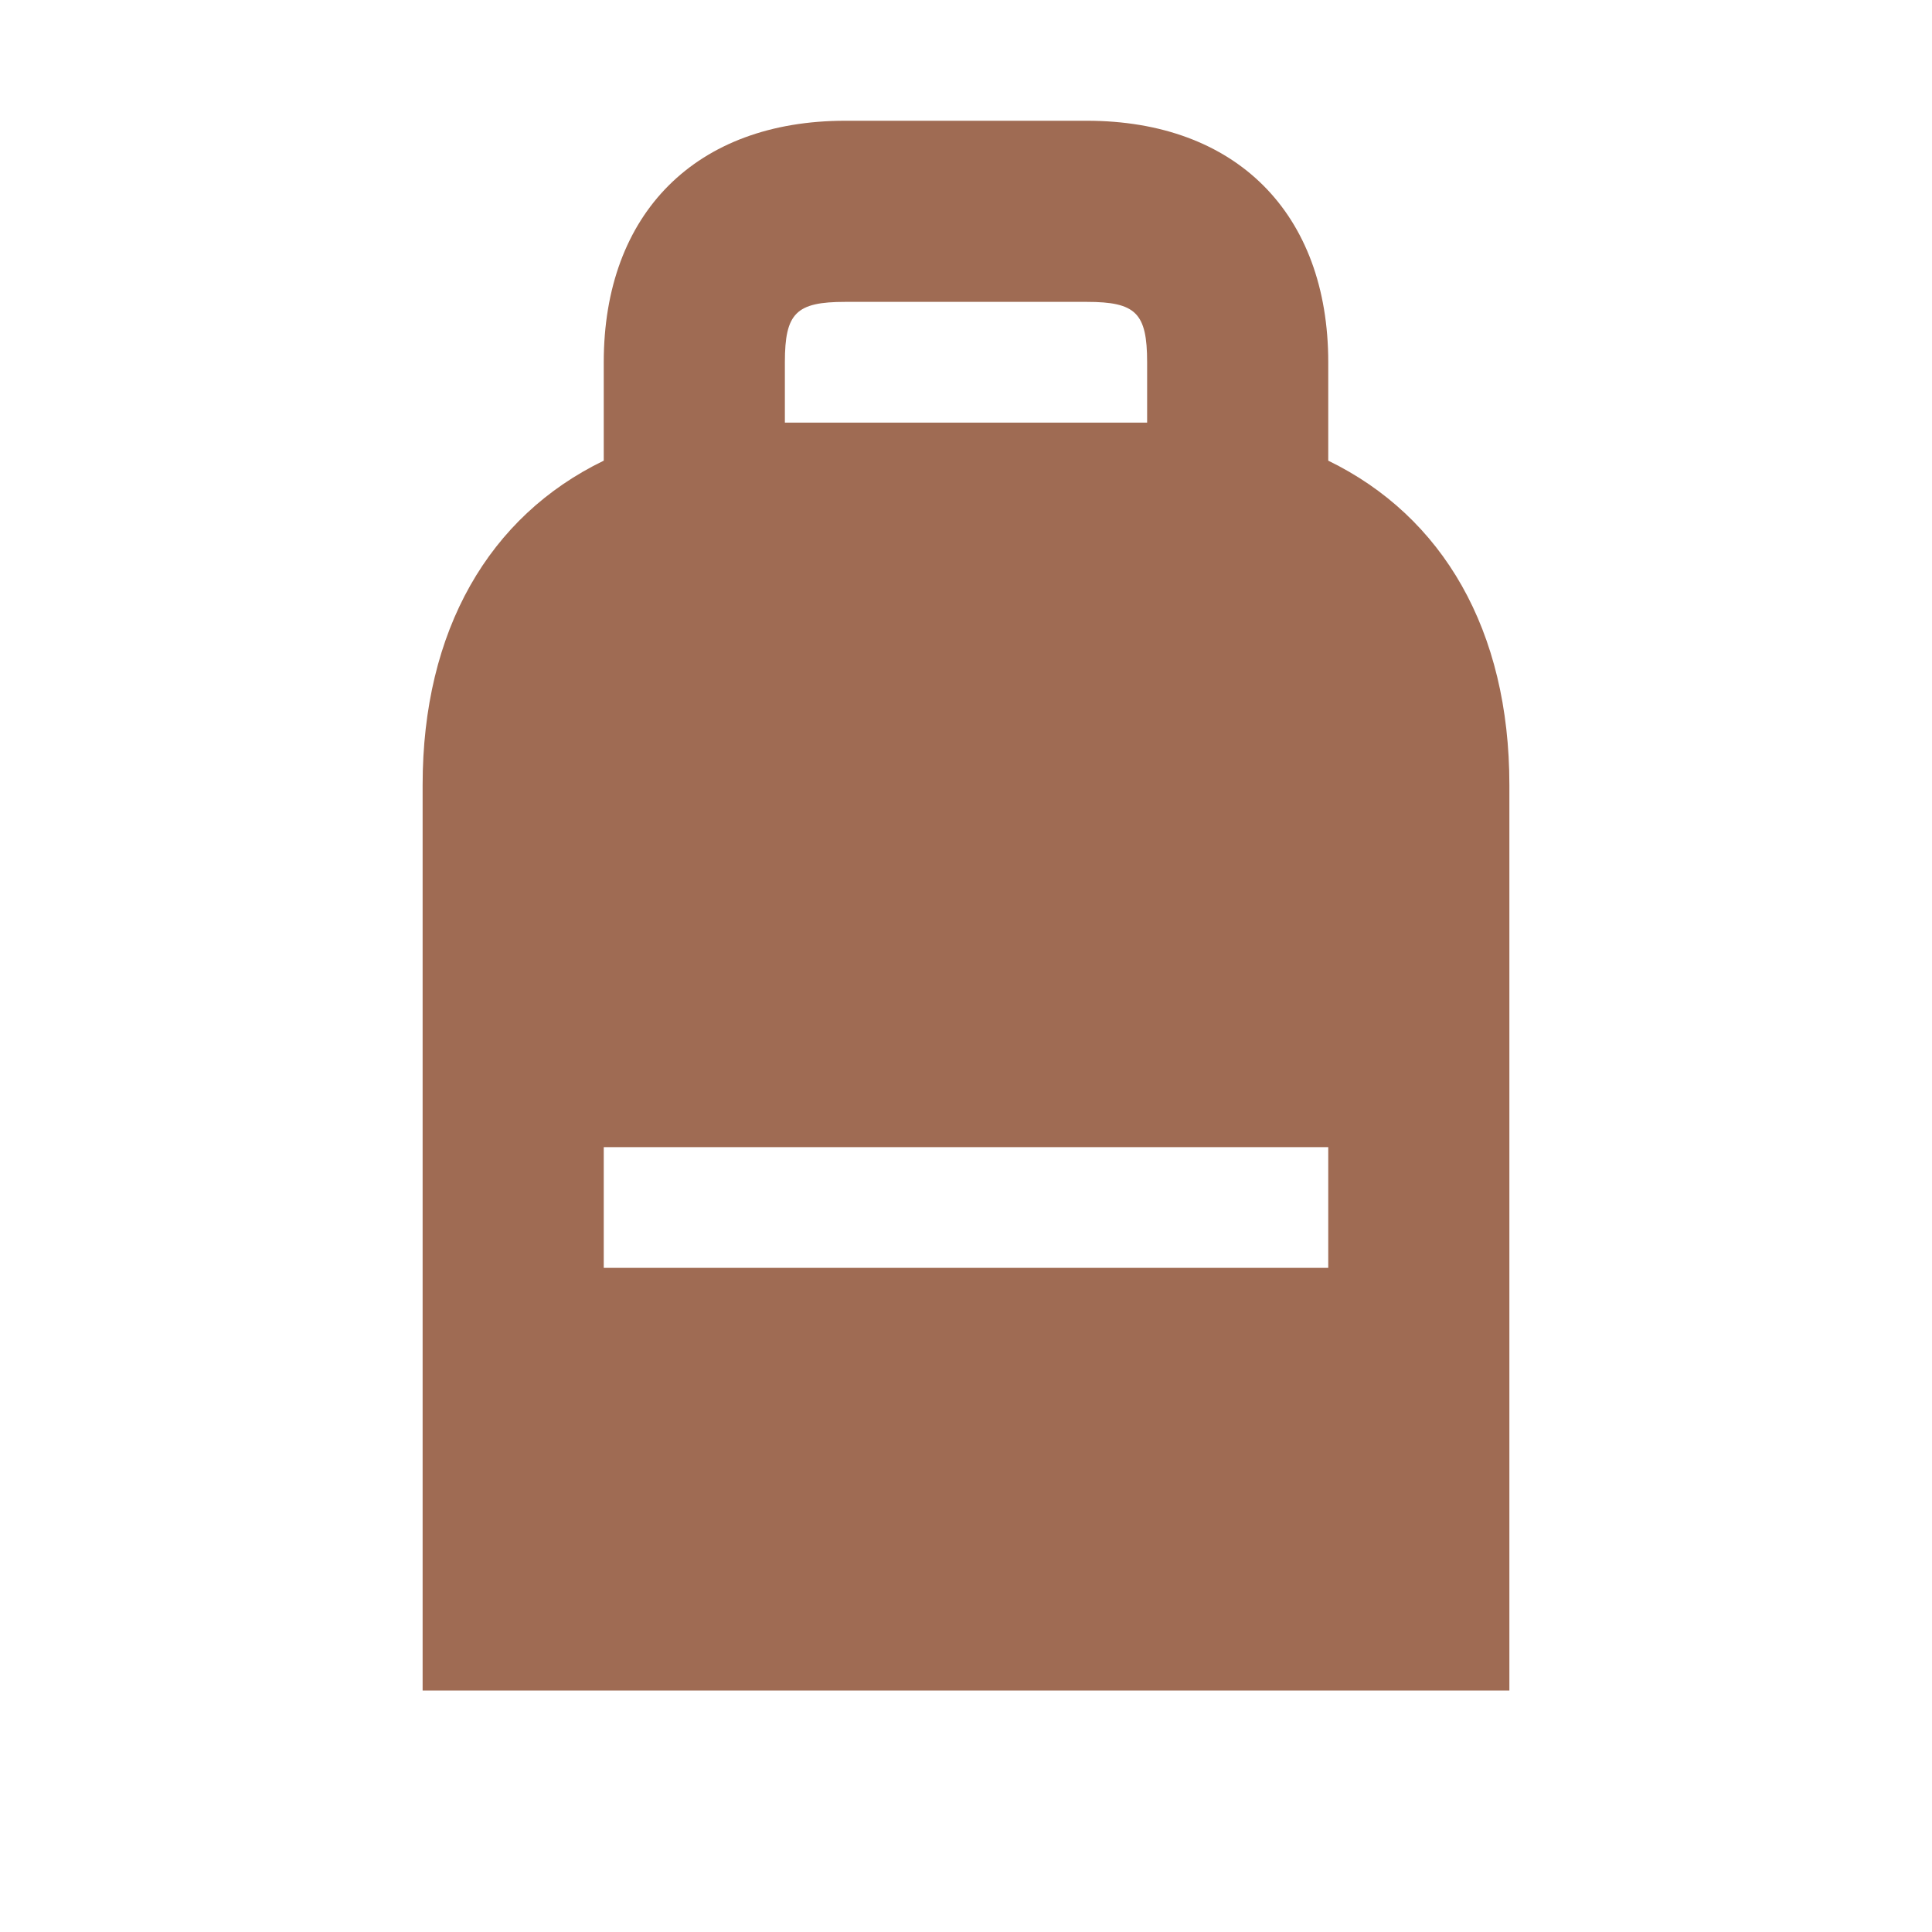 <svg xmlns="http://www.w3.org/2000/svg"  viewBox="0 0 64 64"><defs fill="#9F6B53" /><path  d="m44,15.26v-3.26c0-4.94-3.06-8-8-8h-8c-4.94,0-8,3.06-8,8v3.26c-3.8,1.84-6,5.62-6,10.74v30h36v-30c0-5.12-2.2-8.89-6-10.74Zm-18-3.26c0-1.63.37-2,2-2h8c1.63,0,2,.37,2,2v2h-12v-2Zm18,30h-24v-4h24v4Z" fill="#9F6B53" /></svg>